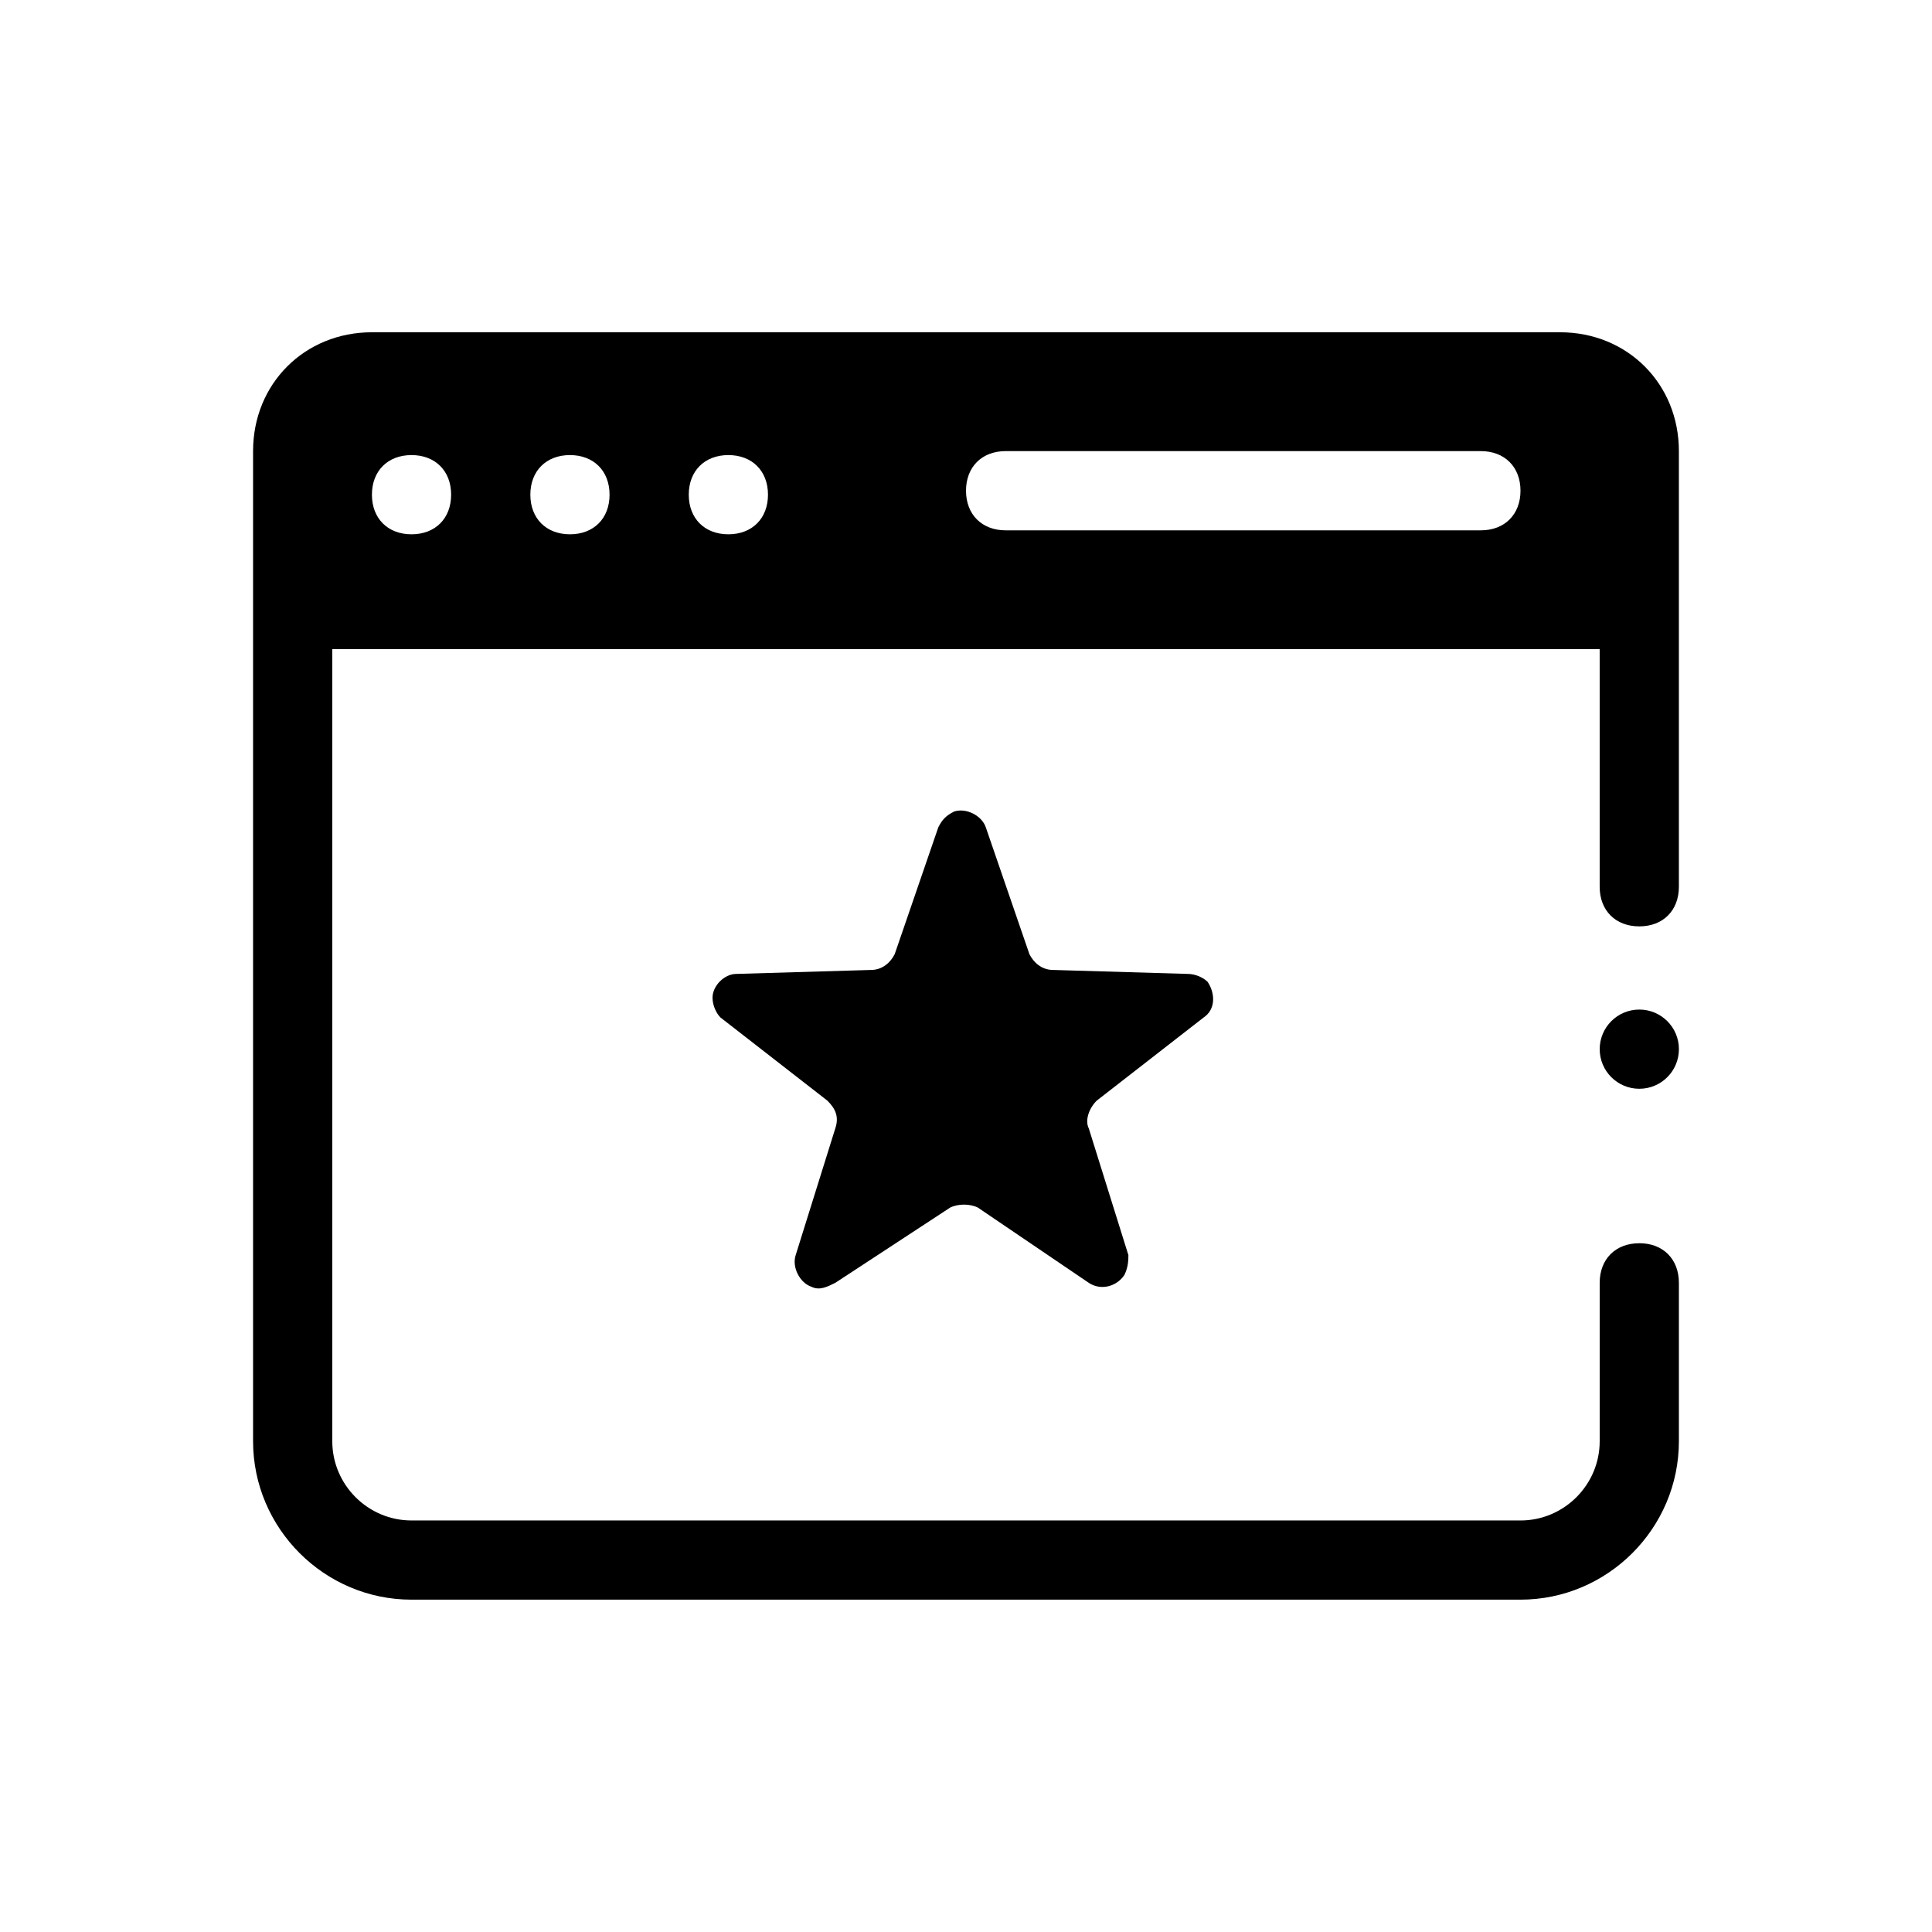 <?xml version="1.0" encoding="UTF-8"?>
<!-- Uploaded to: SVG Repo, www.svgrepo.com, Generator: SVG Repo Mixer Tools -->
<svg fill="#000000" width="800px" height="800px" version="1.1" viewBox="144 144 512 512" xmlns="http://www.w3.org/2000/svg">
 <g>
  <path d="m578.43 473.47c-6.297 0-10.496 4.199-10.496 10.496v41.984c0 11.547-9.445 20.992-20.992 20.992l-293.89-0.004c-11.547 0-20.992-9.445-20.992-20.992v-209.92h335.87v62.977c0 6.297 4.199 10.496 10.496 10.496 6.297 0 10.496-4.199 10.496-10.496v-115.46c0-17.844-13.645-31.488-31.488-31.488h-314.88c-17.844 0-31.488 13.645-31.488 31.488v262.4c0 23.09 18.895 41.984 41.984 41.984h293.89c23.09 0 41.984-18.895 41.984-41.984v-41.984c-0.004-6.301-4.199-10.496-10.5-10.496zm-167.93-209.92h125.95c6.297 0 10.496 4.199 10.496 10.496s-4.199 10.496-10.496 10.496h-125.95c-6.297 0-10.496-4.199-10.496-10.496s4.195-10.496 10.496-10.496zm-73.473 1.051c6.297 0 10.496 4.199 10.496 10.496s-4.199 10.496-10.496 10.496c-6.297 0-10.496-4.199-10.496-10.496 0-6.301 4.199-10.496 10.496-10.496zm-41.984 0c6.297 0 10.496 4.199 10.496 10.496s-4.199 10.496-10.496 10.496c-6.297 0-10.496-4.199-10.496-10.496 0-6.301 4.199-10.496 10.496-10.496zm-41.984 0c6.297 0 10.496 4.199 10.496 10.496s-4.199 10.496-10.496 10.496c-6.297 0-10.496-4.199-10.496-10.496 0-6.301 4.199-10.496 10.496-10.496z"/>
  <path d="m462.98 413.64c3.148-2.098 3.148-6.297 1.051-9.445-1.051-1.051-3.148-2.098-5.246-2.098l-35.688-1.051c-3.148 0-5.246-2.098-6.297-4.199l-11.547-33.586c-1.051-3.148-5.246-5.246-8.398-4.199-2.098 1.051-3.148 2.098-4.199 4.199l-11.547 33.586c-1.051 2.098-3.148 4.199-6.297 4.199l-35.688 1.051c-3.148 0-6.297 3.148-6.297 6.297 0 2.098 1.051 4.199 2.098 5.246l28.34 22.043c2.098 2.098 3.148 4.199 2.098 7.348l-10.496 33.586c-1.051 3.148 1.051 7.348 4.199 8.398 2.098 1.051 4.199 0 6.297-1.051l30.438-19.941c2.098-1.051 5.246-1.051 7.348 0l29.391 19.941c3.148 2.098 7.348 1.051 9.445-2.098 1.051-2.098 1.051-4.199 1.051-5.246l-10.496-33.586c-1.051-2.098 0-5.246 2.098-7.348z"/>
  <path d="m588.93 422.04c0 5.797-4.699 10.496-10.496 10.496-5.797 0-10.496-4.699-10.496-10.496 0-5.797 4.699-10.496 10.496-10.496 5.797 0 10.496 4.699 10.496 10.496"/>
 </g>
</svg>